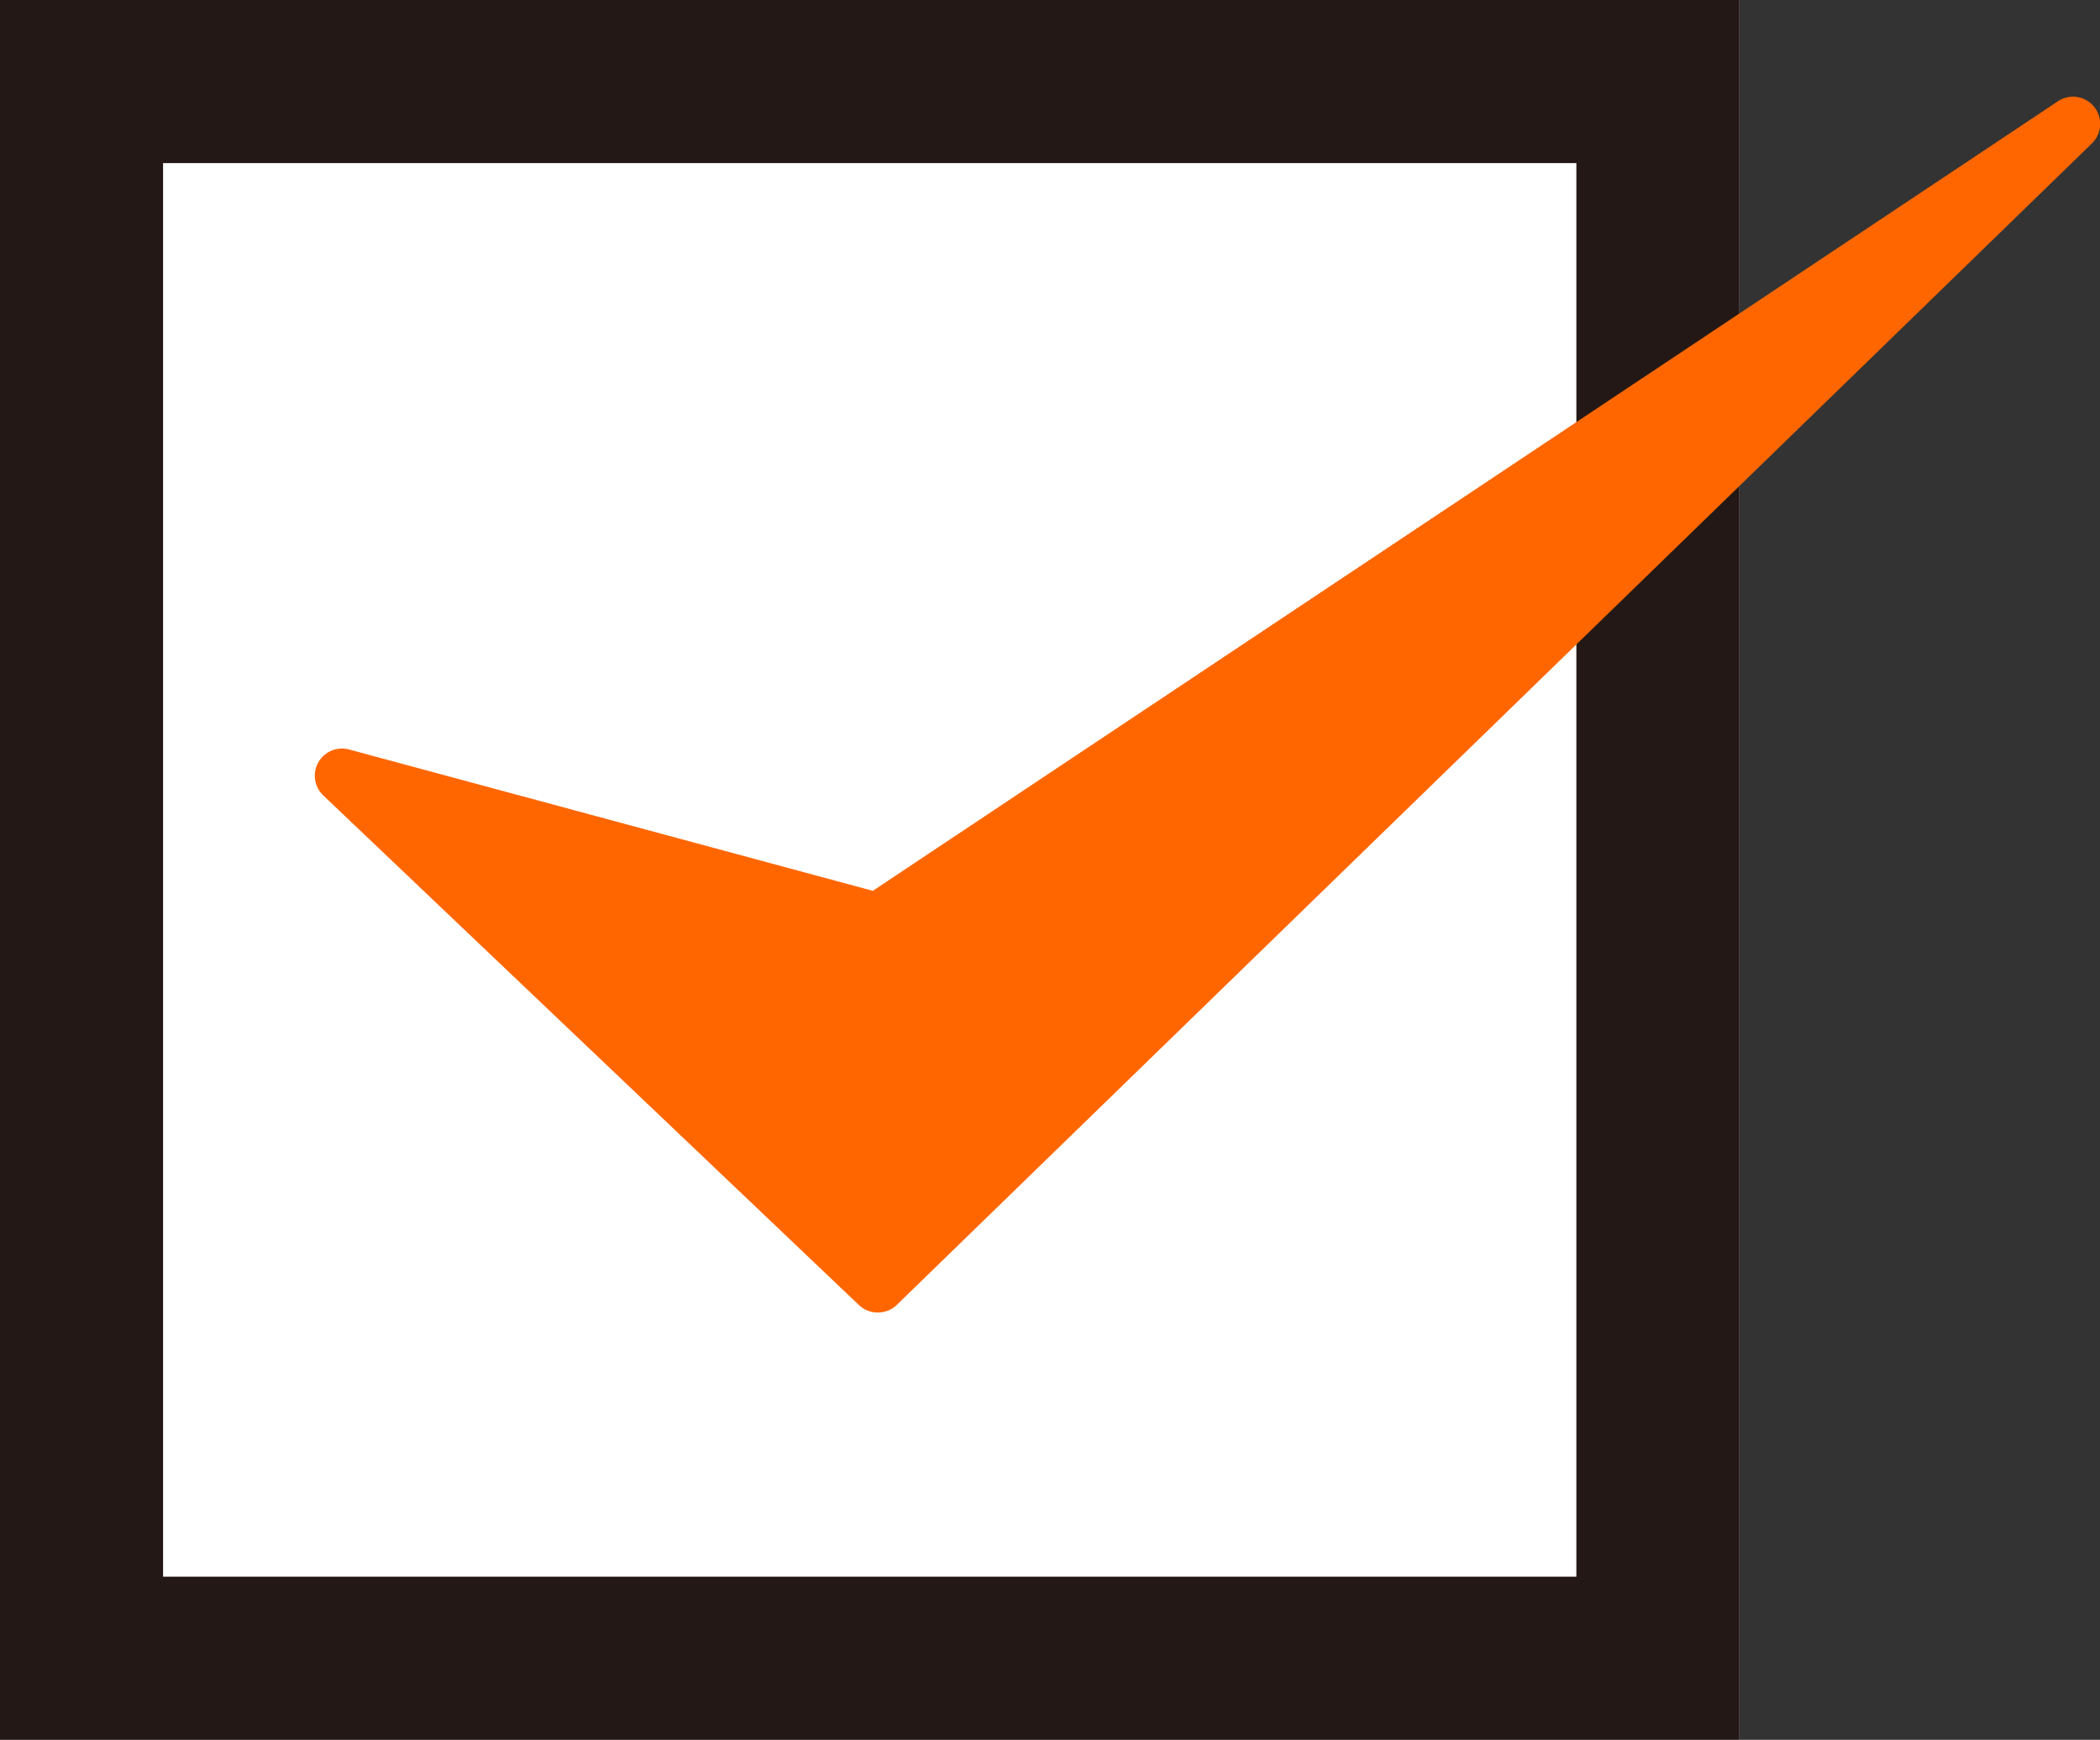 <svg xmlns="http://www.w3.org/2000/svg" width="38.633" height="32"><rect width="100%" height="100%" fill="#333333" stroke="none"/><g data-name="グループ 2319"><path data-name="長方形 3974" fill="#fff" d="M0 0h32v32H0z"/><path data-name="長方形 3974 - アウトライン" d="M3 3v26h26V3H3M0 0h32v32H0Z" fill="#231815"/><path data-name="パス 12185" d="m6.293 14.268 9.854 9.373 21.986-21.36-21.986 14.646Z" fill="#F60"/><path data-name="パス 12185 - アウトライン" d="M16.146 24.141a.5.5 0 0 1-.345-.138L5.947 14.63a.5.5 0 0 1 .475-.845l9.635 2.6 21.8-14.521a.5.5 0 0 1 .626.775L16.499 24a.5.5 0 0 1-.353.141Zm-8.081-8.876 8.077 7.683L33.881 5.714l-17.458 11.63a.5.5 0 0 1-.408.067Z" fill="#F60"/></g></svg>
